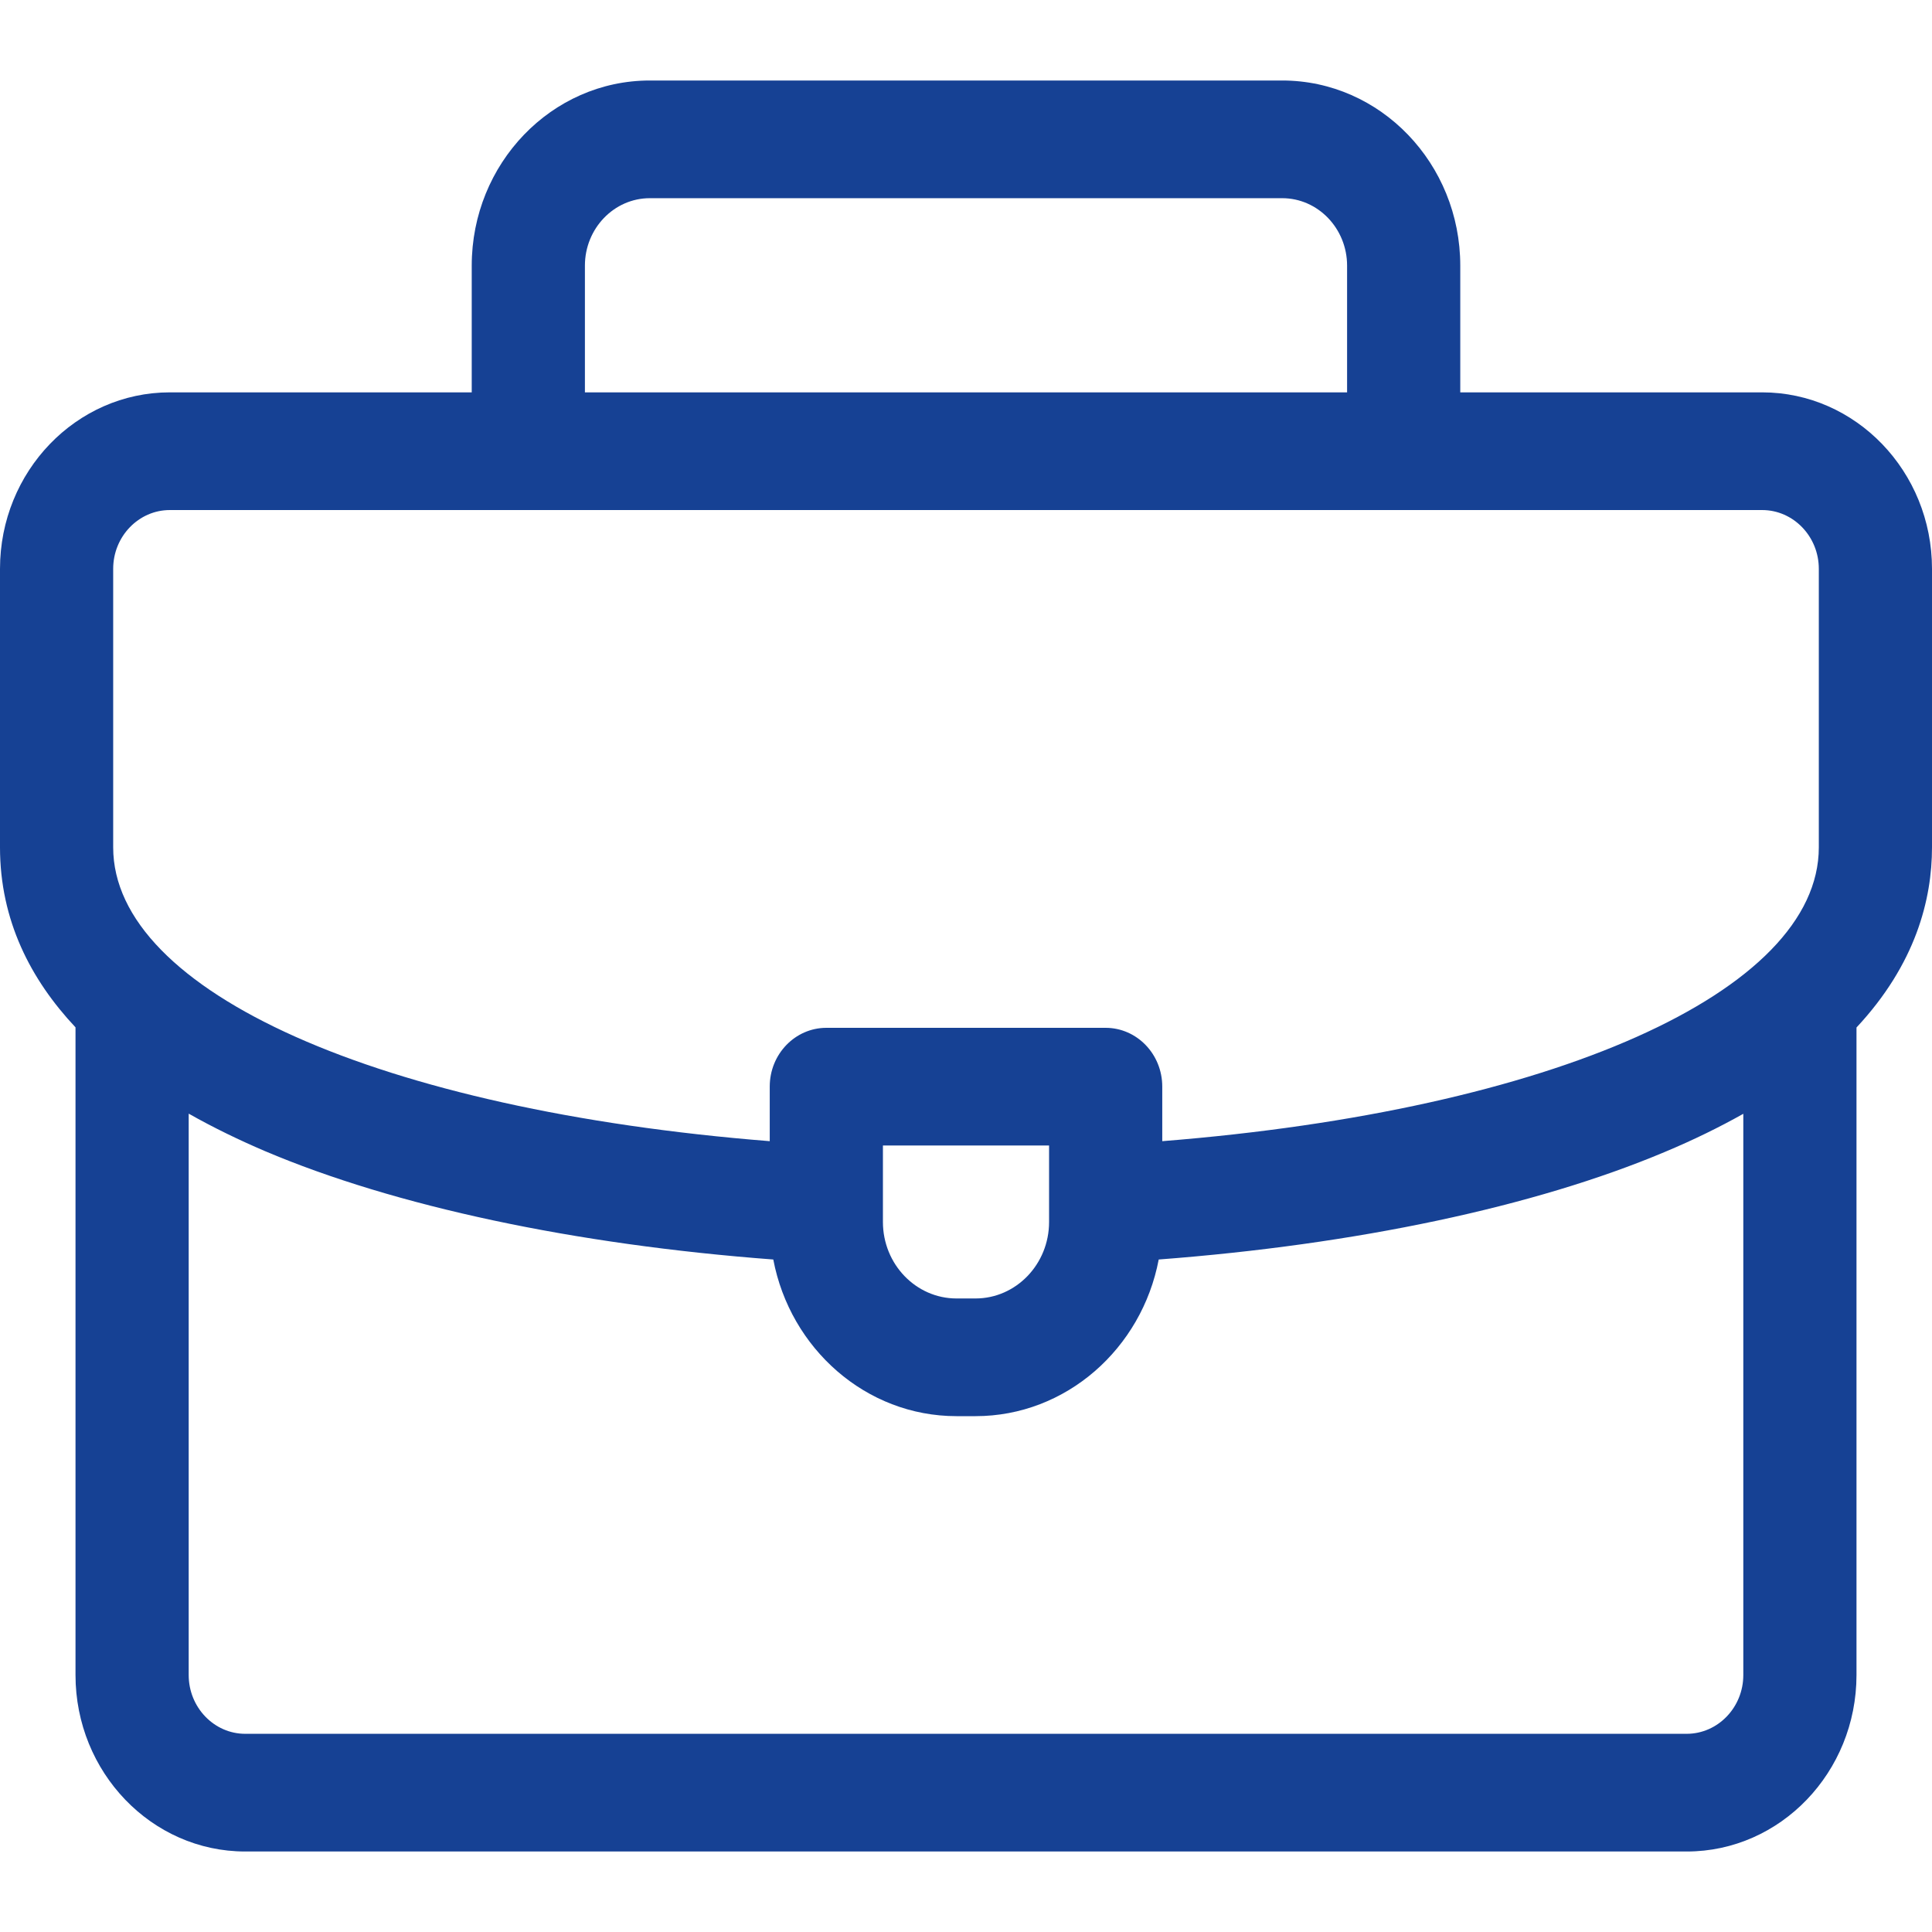 <?xml version="1.0" encoding="UTF-8"?> <svg xmlns="http://www.w3.org/2000/svg" width="12" height="12" viewBox="0 0 12 12" fill="none"><g clip-path="url(#clip0_13212_987)"><path d="M12 3.533C12 2.929 11.527 2.437 10.945 2.437H9.07V1.65C9.07 1.016 8.574 0.5 7.964 0.5H4.036C3.426 0.5 2.93 1.016 2.93 1.65V2.437H1.055C0.473 2.437 0 2.929 0 3.533V5.263C0 5.716 0.19 6.084 0.469 6.381V10.404C0.469 11.008 0.942 11.5 1.523 11.5H10.477C11.058 11.5 11.531 11.008 11.531 10.404V6.382C11.899 5.988 12 5.586 12 5.263V3.533ZM3.633 1.65C3.633 1.419 3.814 1.231 4.036 1.231H7.964C8.186 1.231 8.367 1.419 8.367 1.65V2.437H3.633V1.65ZM0.703 3.533C0.703 3.332 0.861 3.168 1.055 3.168H10.945C11.139 3.168 11.297 3.332 11.297 3.533V5.263C11.297 6.162 9.637 6.896 7.219 7.088V6.749C7.219 6.547 7.061 6.384 6.867 6.384H5.133C4.939 6.384 4.781 6.547 4.781 6.749V7.088C2.365 6.896 0.703 6.16 0.703 5.263V3.533ZM6.516 7.115V7.59C6.516 7.852 6.311 8.065 6.059 8.065H5.941C5.689 8.065 5.484 7.852 5.484 7.59V7.115H6.516ZM10.477 10.769H1.523C1.33 10.769 1.172 10.605 1.172 10.404V6.917C1.329 7.006 1.49 7.083 1.644 7.149C2.454 7.493 3.568 7.73 4.803 7.823C4.908 8.376 5.378 8.796 5.941 8.796H6.059C6.622 8.796 7.092 8.376 7.197 7.823C8.423 7.73 9.53 7.496 10.338 7.156C10.52 7.08 10.682 7 10.828 6.918V10.404C10.828 10.605 10.67 10.769 10.476 10.769H10.477Z" fill="#164194"></path></g><defs><clipPath id="clip0_13212_987"><rect width="12" height="11" fill="white" transform="translate(0 0.5)"></rect></clipPath></defs></svg> 
